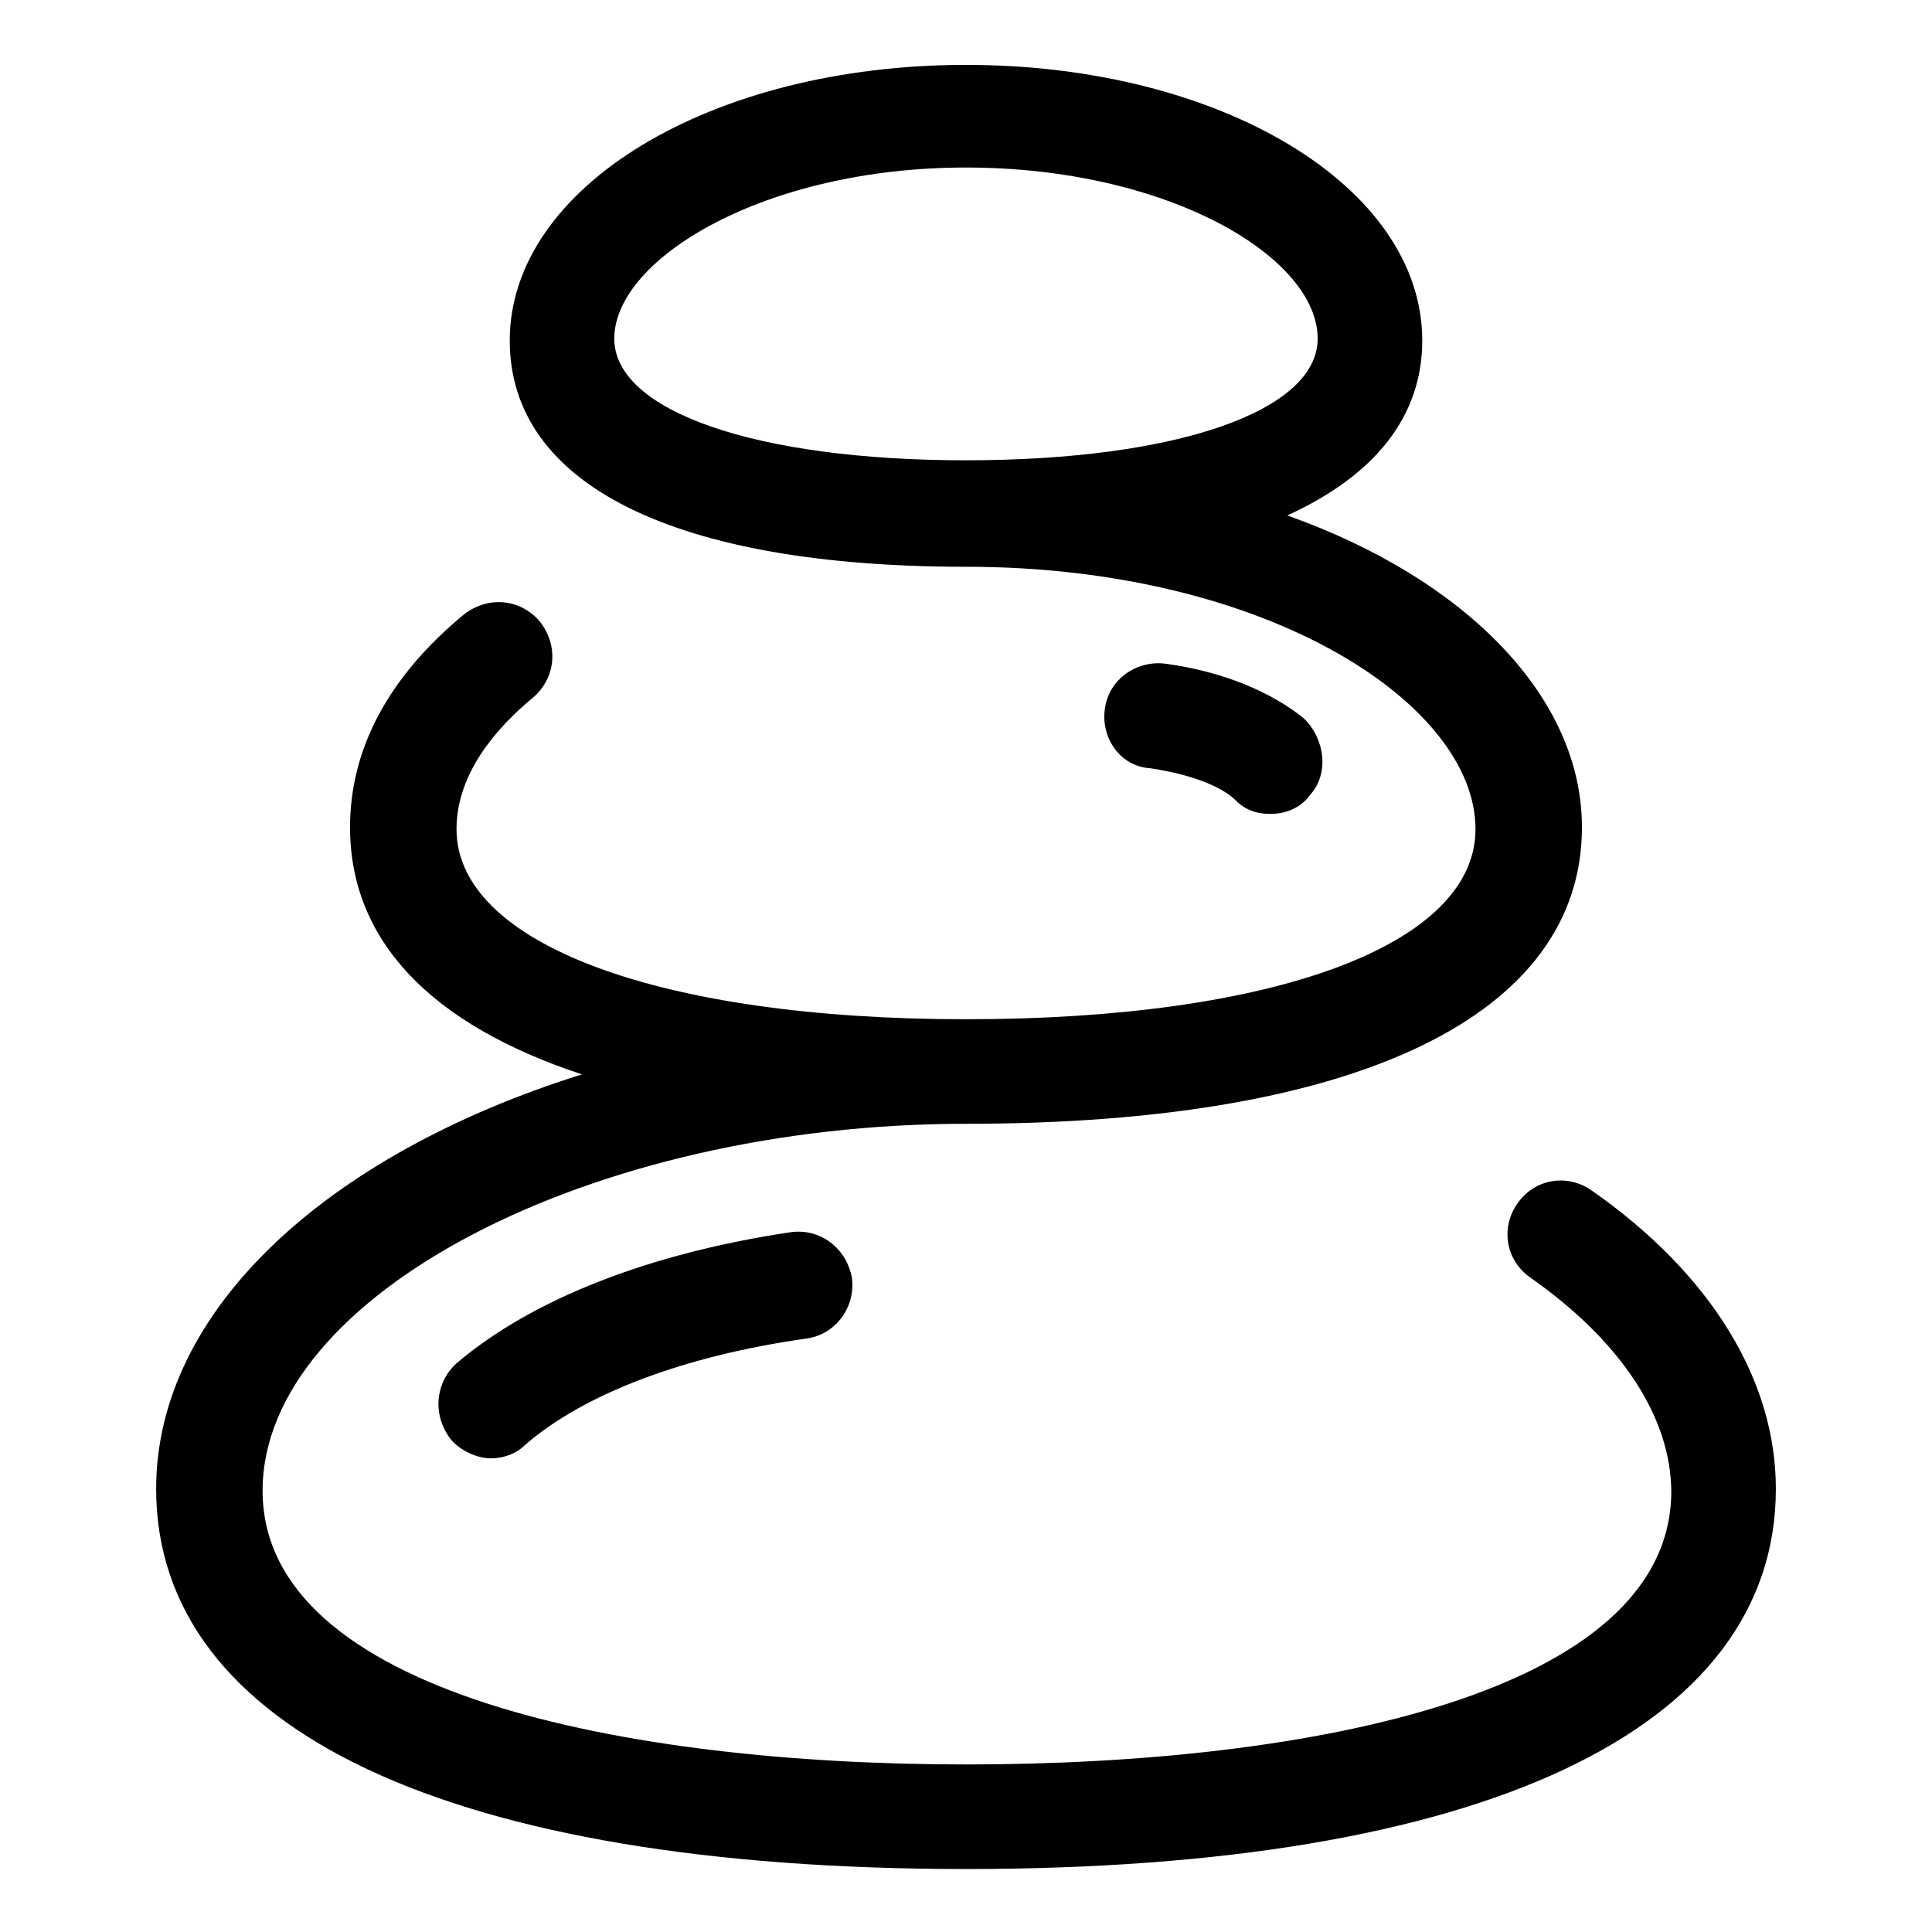 <?xml version="1.0" encoding="UTF-8"?>
<!-- Uploaded to: SVG Repo, www.svgrepo.com, Generator: SVG Repo Mixer Tools -->
<svg fill="#000000" width="800px" height="800px" version="1.1" viewBox="144 144 512 512" xmlns="http://www.w3.org/2000/svg">
 <g>
  <path d="m565.75 459.45c-6.551-4.535-15.113-3.023-19.648 3.527-4.535 6.551-3.023 15.113 3.527 19.648 23.68 16.625 37.281 36.777 37.281 56.93-0.504 53.402-96.227 72.043-186.91 72.043-90.688 0-186.41-19.145-186.41-72.547 0-51.891 87.16-97.234 186.41-97.234 103.79 0 163.23-28.719 163.23-78.594 0-34.762-31.234-66-78.09-82.625 23.176-10.578 35.77-26.199 35.77-46.352 0-40.809-53.402-73.051-120.91-73.051s-120.91 32.242-120.91 73.051c0 38.289 43.832 59.953 120.91 59.953 79.602 0 135.02 36.273 135.02 69.527 0 30.73-53.402 50.383-135.02 50.383s-135.02-20.152-135.02-50.383c0-15.113 11.082-27.207 20.152-34.762 6.047-5.039 7.055-13.602 2.016-20.152-5.039-6.047-13.602-7.055-20.152-2.016-20.152 16.625-30.23 35.77-30.23 56.426 0 30.23 21.664 52.395 61.465 65.496-67.512 21.16-112.85 62.473-112.85 109.83 0 63.984 78.09 100.76 214.62 100.76s214.62-36.777 214.62-100.76c0-28.723-17.129-56.934-48.871-79.102zm-258.96-225.71c0-21.16 39.801-45.344 93.203-45.344s93.203 23.68 93.203 45.344c0 19.145-37.281 32.242-93.203 32.242s-93.203-13.098-93.203-32.242z"/>
  <path d="m353.65 470.53c-37.281 5.543-68.52 17.633-88.672 34.762-5.543 5.039-6.551 13.602-1.512 20.152 2.519 3.023 7.055 5.039 10.578 5.039 3.023 0 6.551-1.008 9.07-3.527 15.617-13.602 42.32-23.68 74.562-28.215 7.559-1.008 13.098-8.062 12.09-16.121-1.508-8.059-8.559-13.098-16.117-12.09z"/>
  <path d="m471.54 356.17c2.519 2.519 5.543 3.527 9.07 3.527 4.031 0 8.062-1.512 10.578-5.039 5.039-5.543 4.031-14.609-1.512-20.152-8.566-7.055-21.664-12.594-36.777-14.609-7.559-1.008-15.113 4.031-16.121 12.09-1.008 7.559 4.031 15.113 12.09 15.617 10.078 1.512 18.641 4.535 22.672 8.566z"/>
 </g>
</svg>